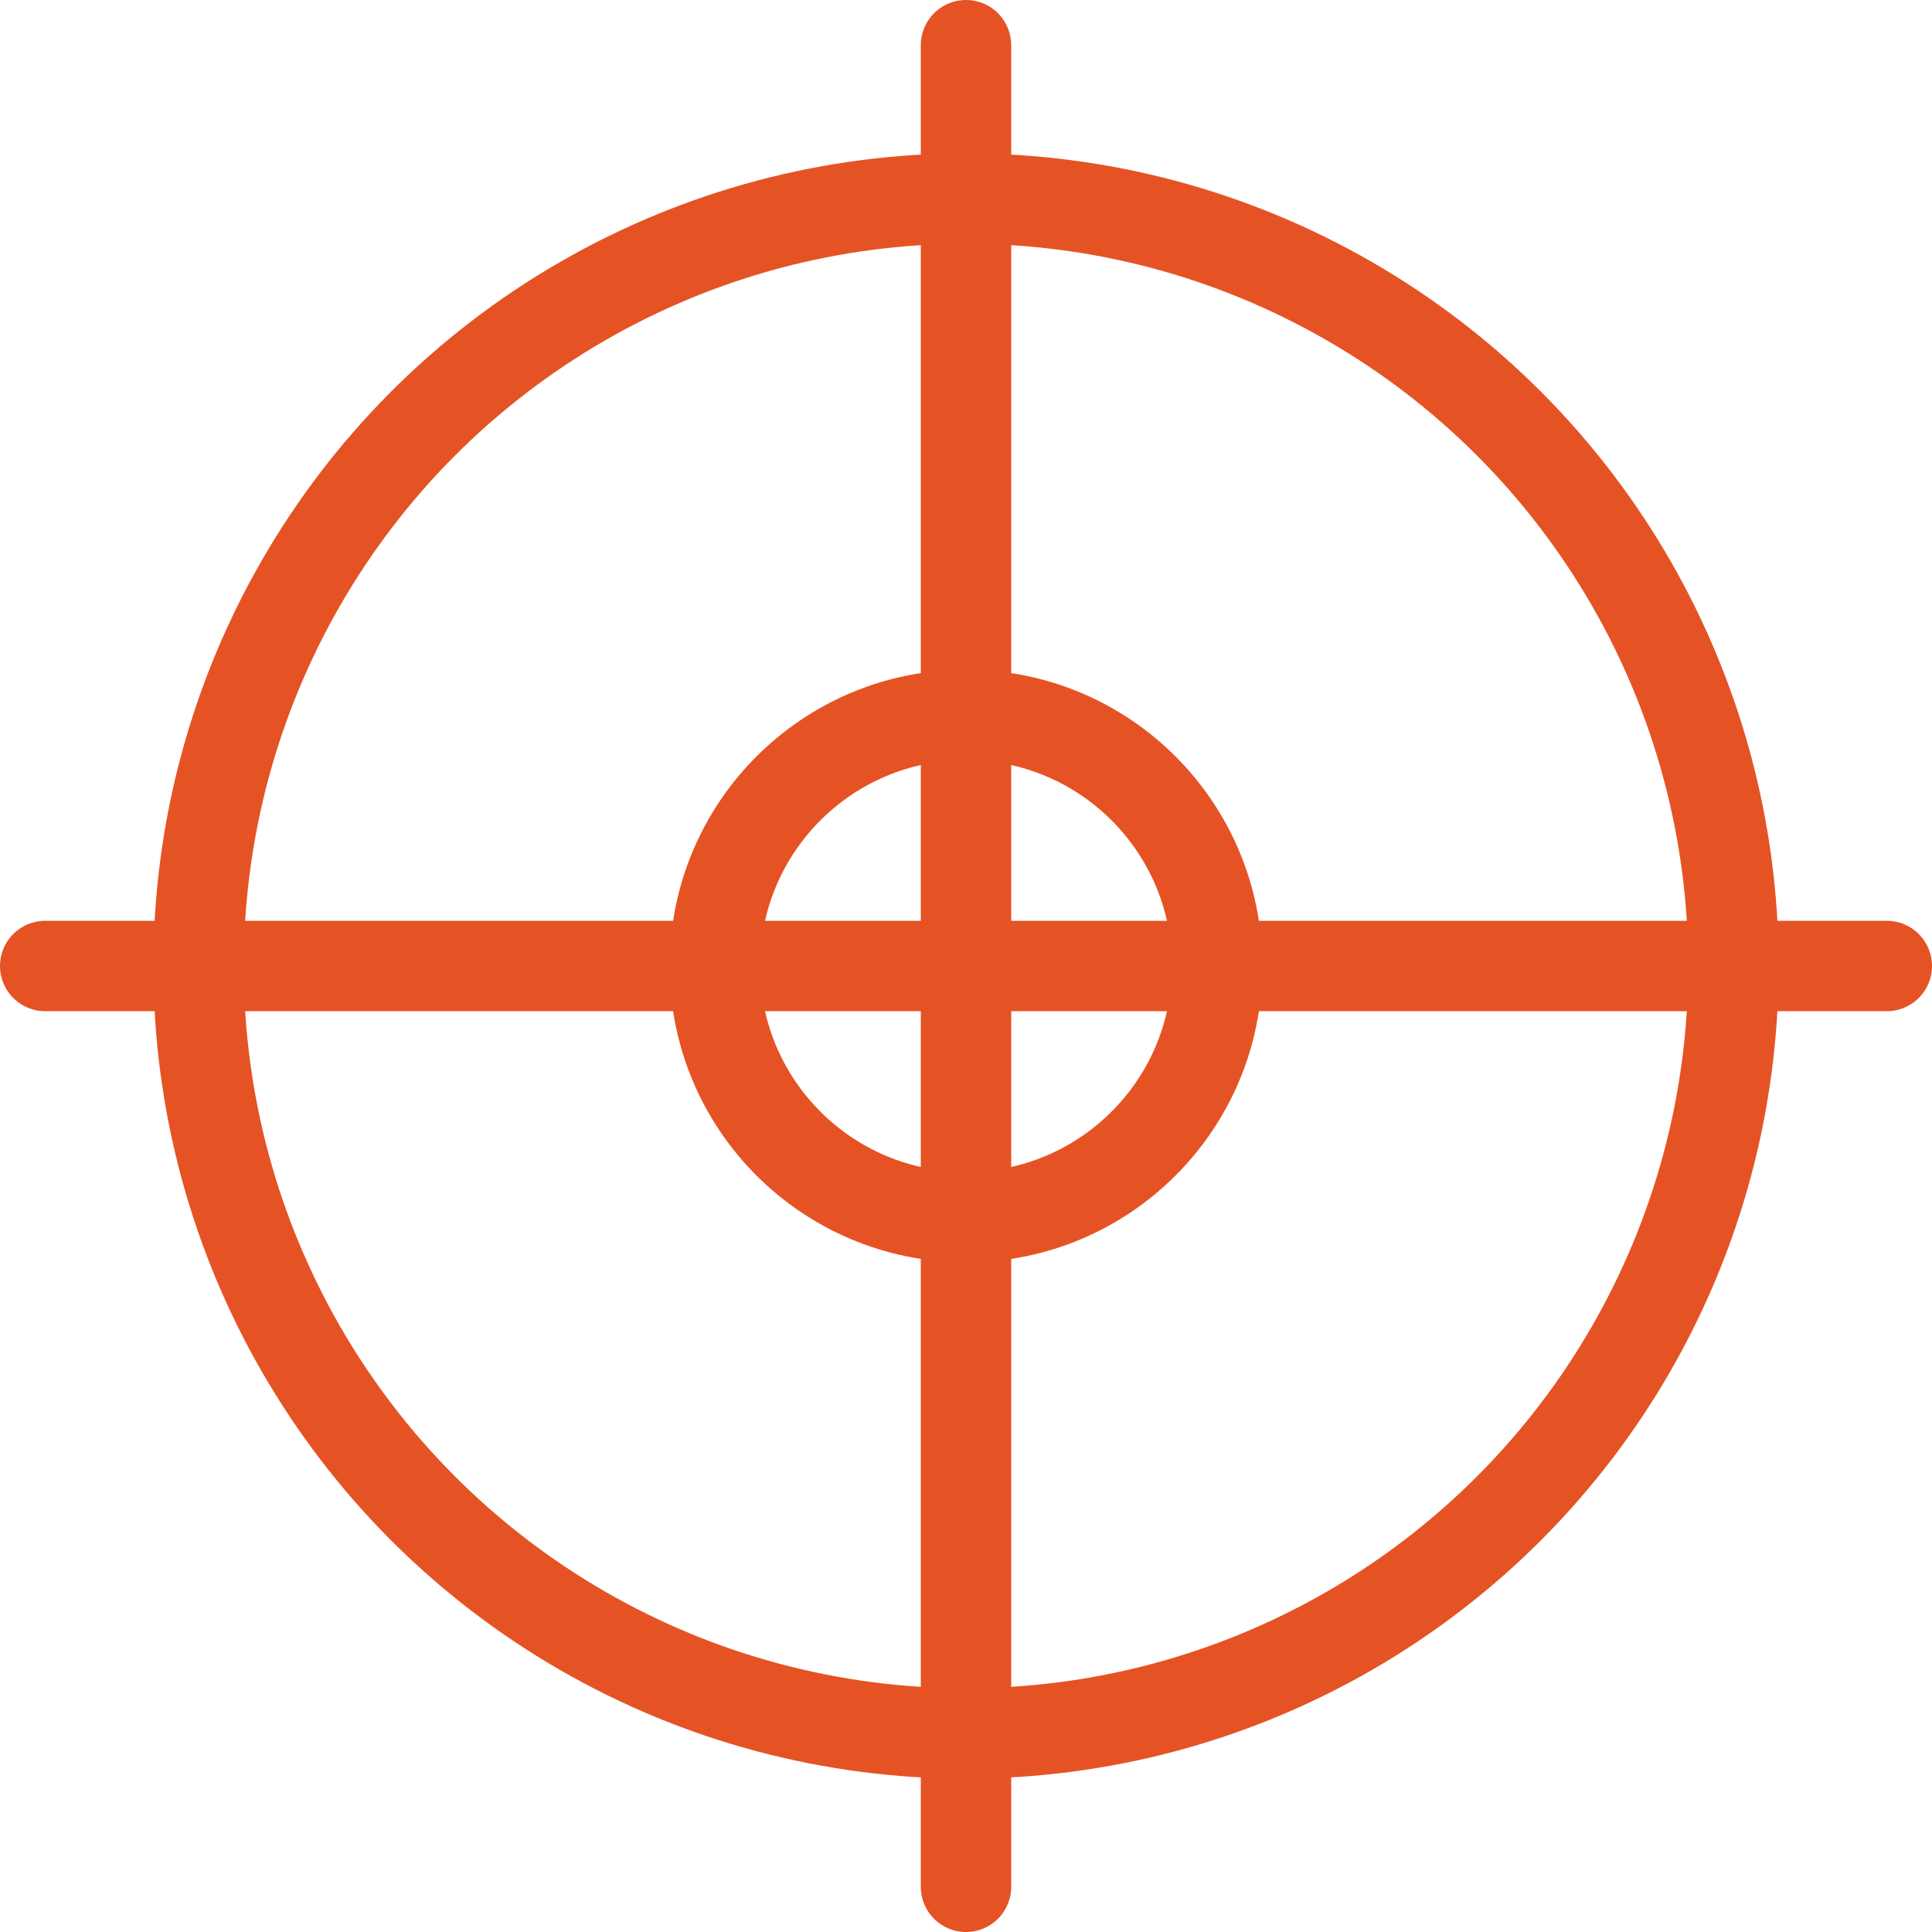 <svg xmlns="http://www.w3.org/2000/svg" viewBox="0 0 57.7 57.7"><defs><style>.cls-1{fill:none;stroke:#e55325;stroke-linecap:round;stroke-linejoin:round;stroke-width:2.7px;}</style></defs><title>icon-7</title><g id="Слой_2" data-name="Слой 2"><g id="Layer_1" data-name="Layer 1"><circle class="cls-1" cx="28.85" cy="28.85" r="22.92"/><circle class="cls-1" cx="28.85" cy="28.85" r="7.5"/><line class="cls-1" x1="28.85" y1="1.35" x2="28.85" y2="56.35"/><line class="cls-1" x1="1.35" y1="28.85" x2="56.35" y2="28.85"/></g></g></svg>